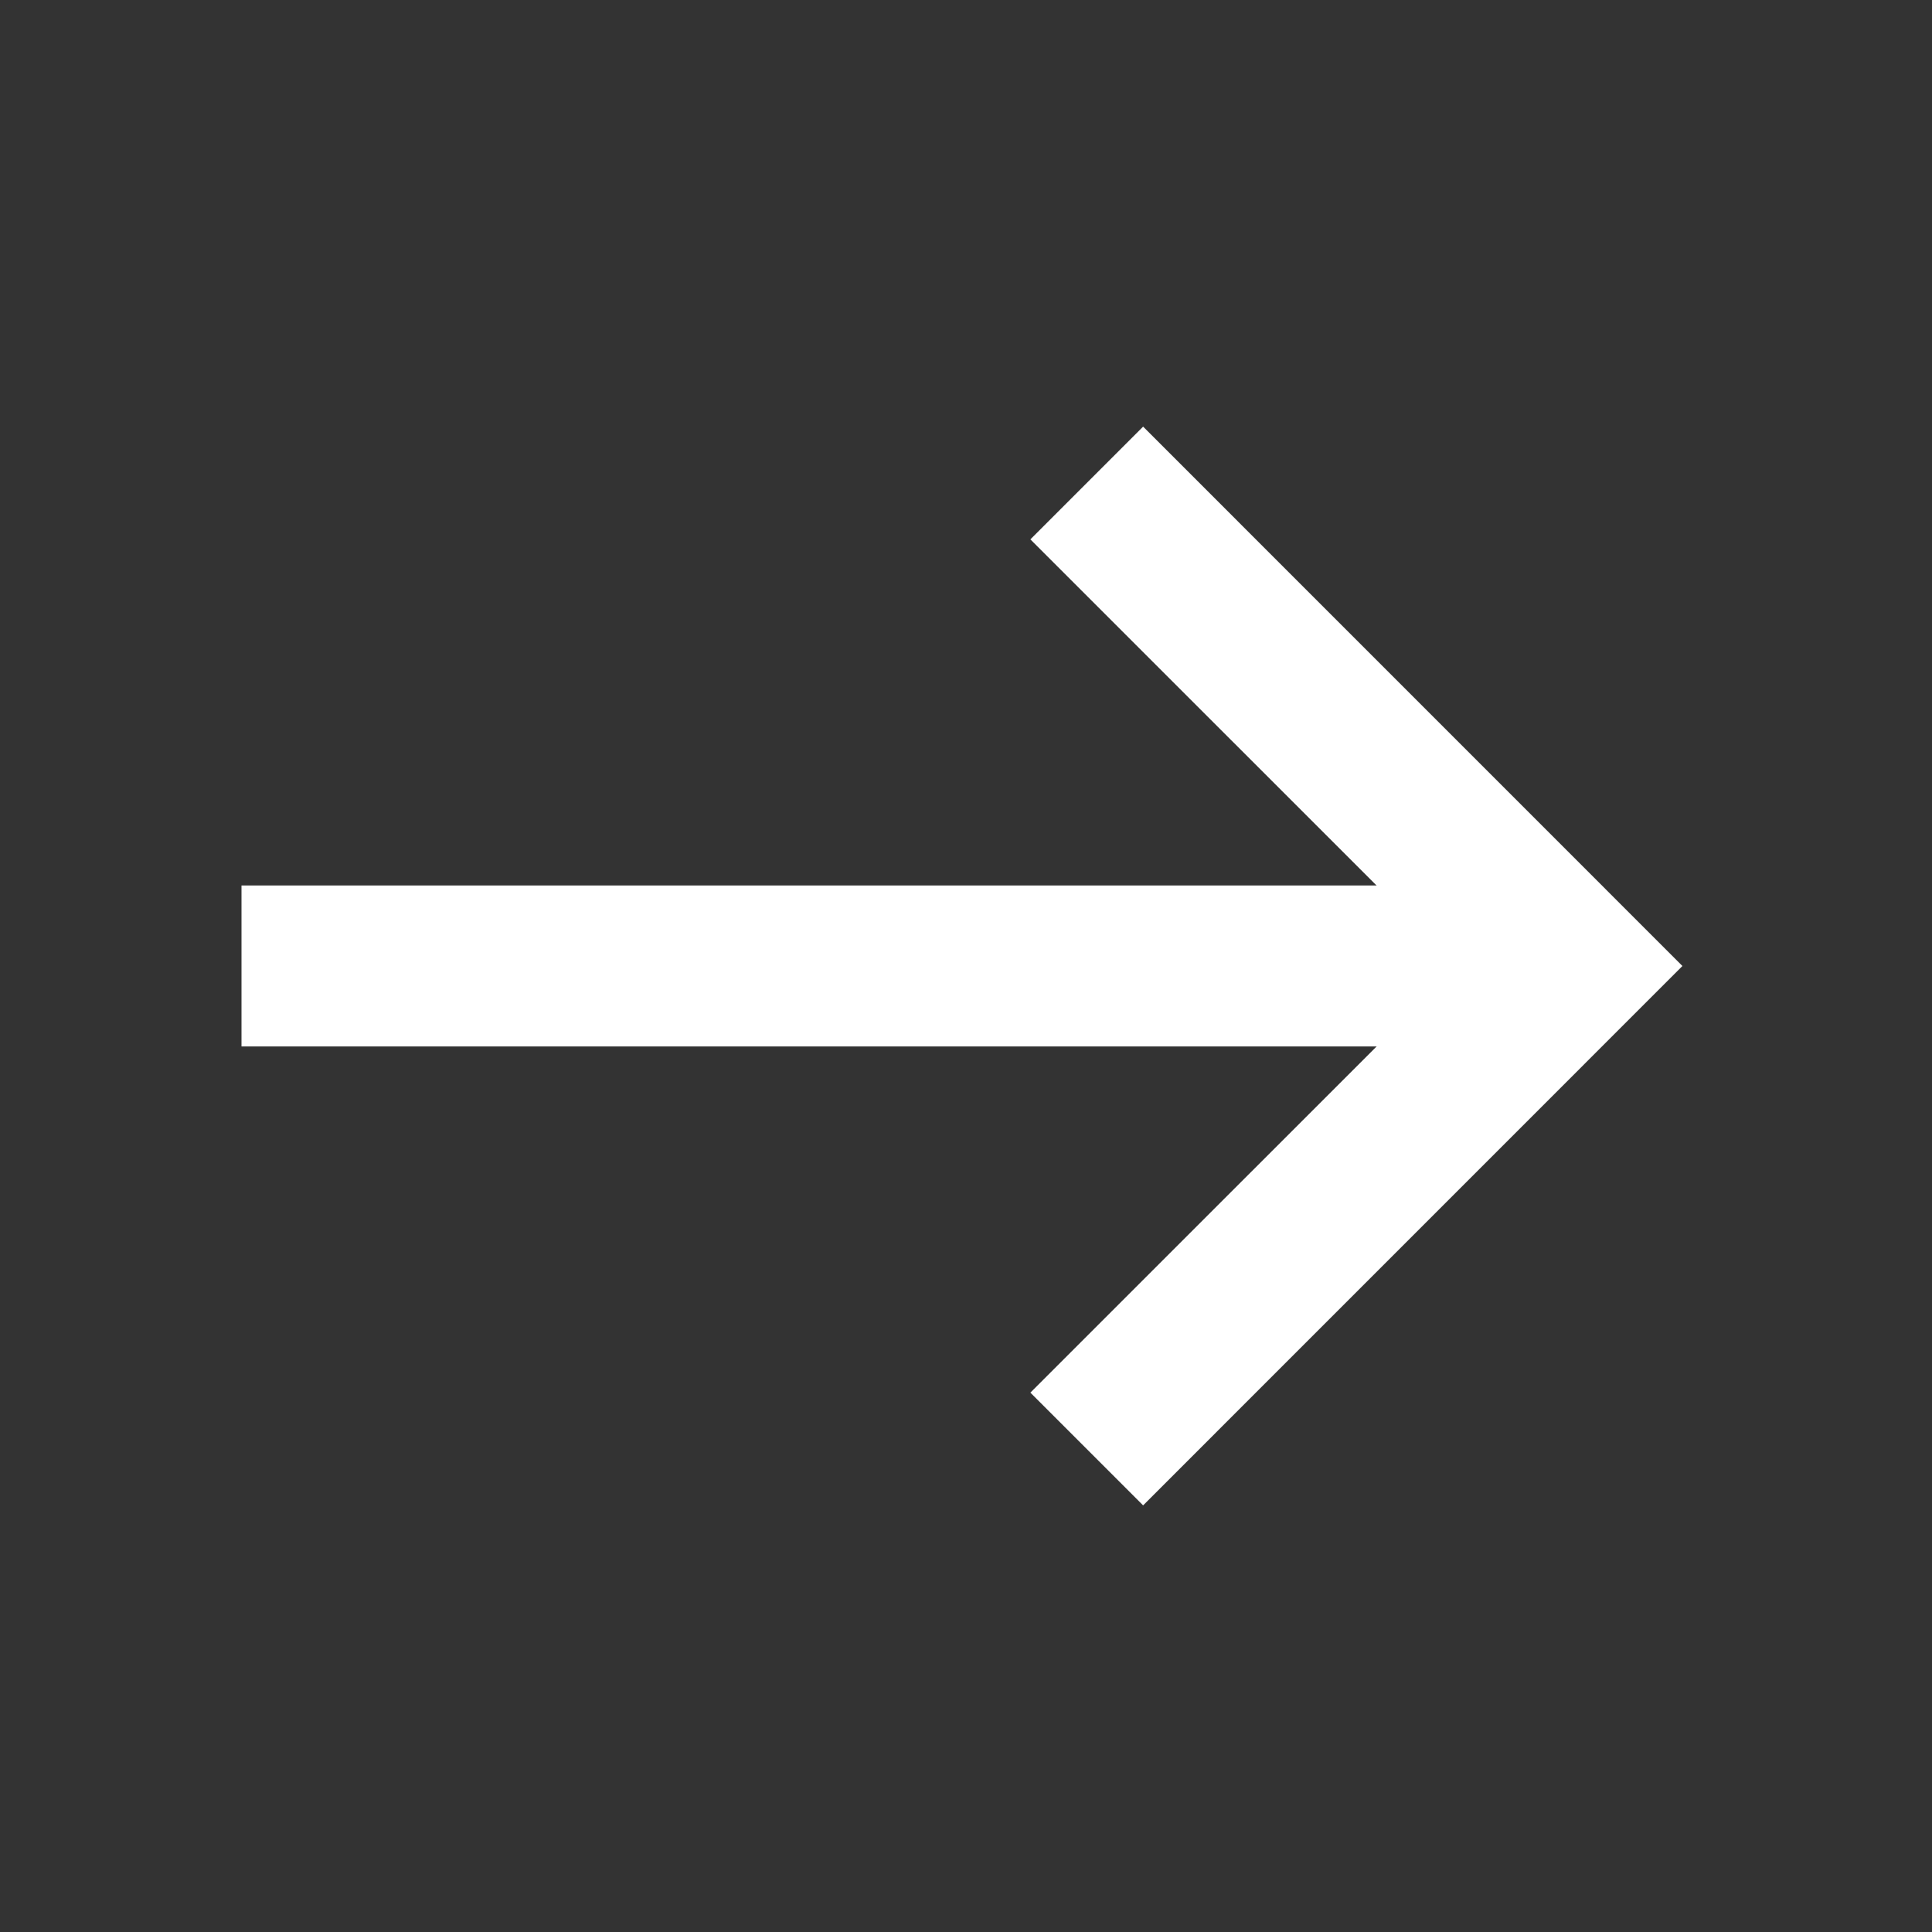 <?xml version="1.0" encoding="UTF-8"?>
<svg fill="#FFFFFF" width="100pt" height="100pt" version="1.1" viewBox="0 0 100 100" xmlns="http://www.w3.org/2000/svg">
 <rect x="0" y="0" width="100" height="100" fill="#333333" stroke="none"/>
 <g>
  <path d="m12.5 45.832h64.582v8.332h-64.582z"/>
  <path d="m59.168 77.918-5.836-5.836 22.086-22.082-22.086-22.082 5.836-5.836 27.914 27.918z"/>
 </g>
</svg>
